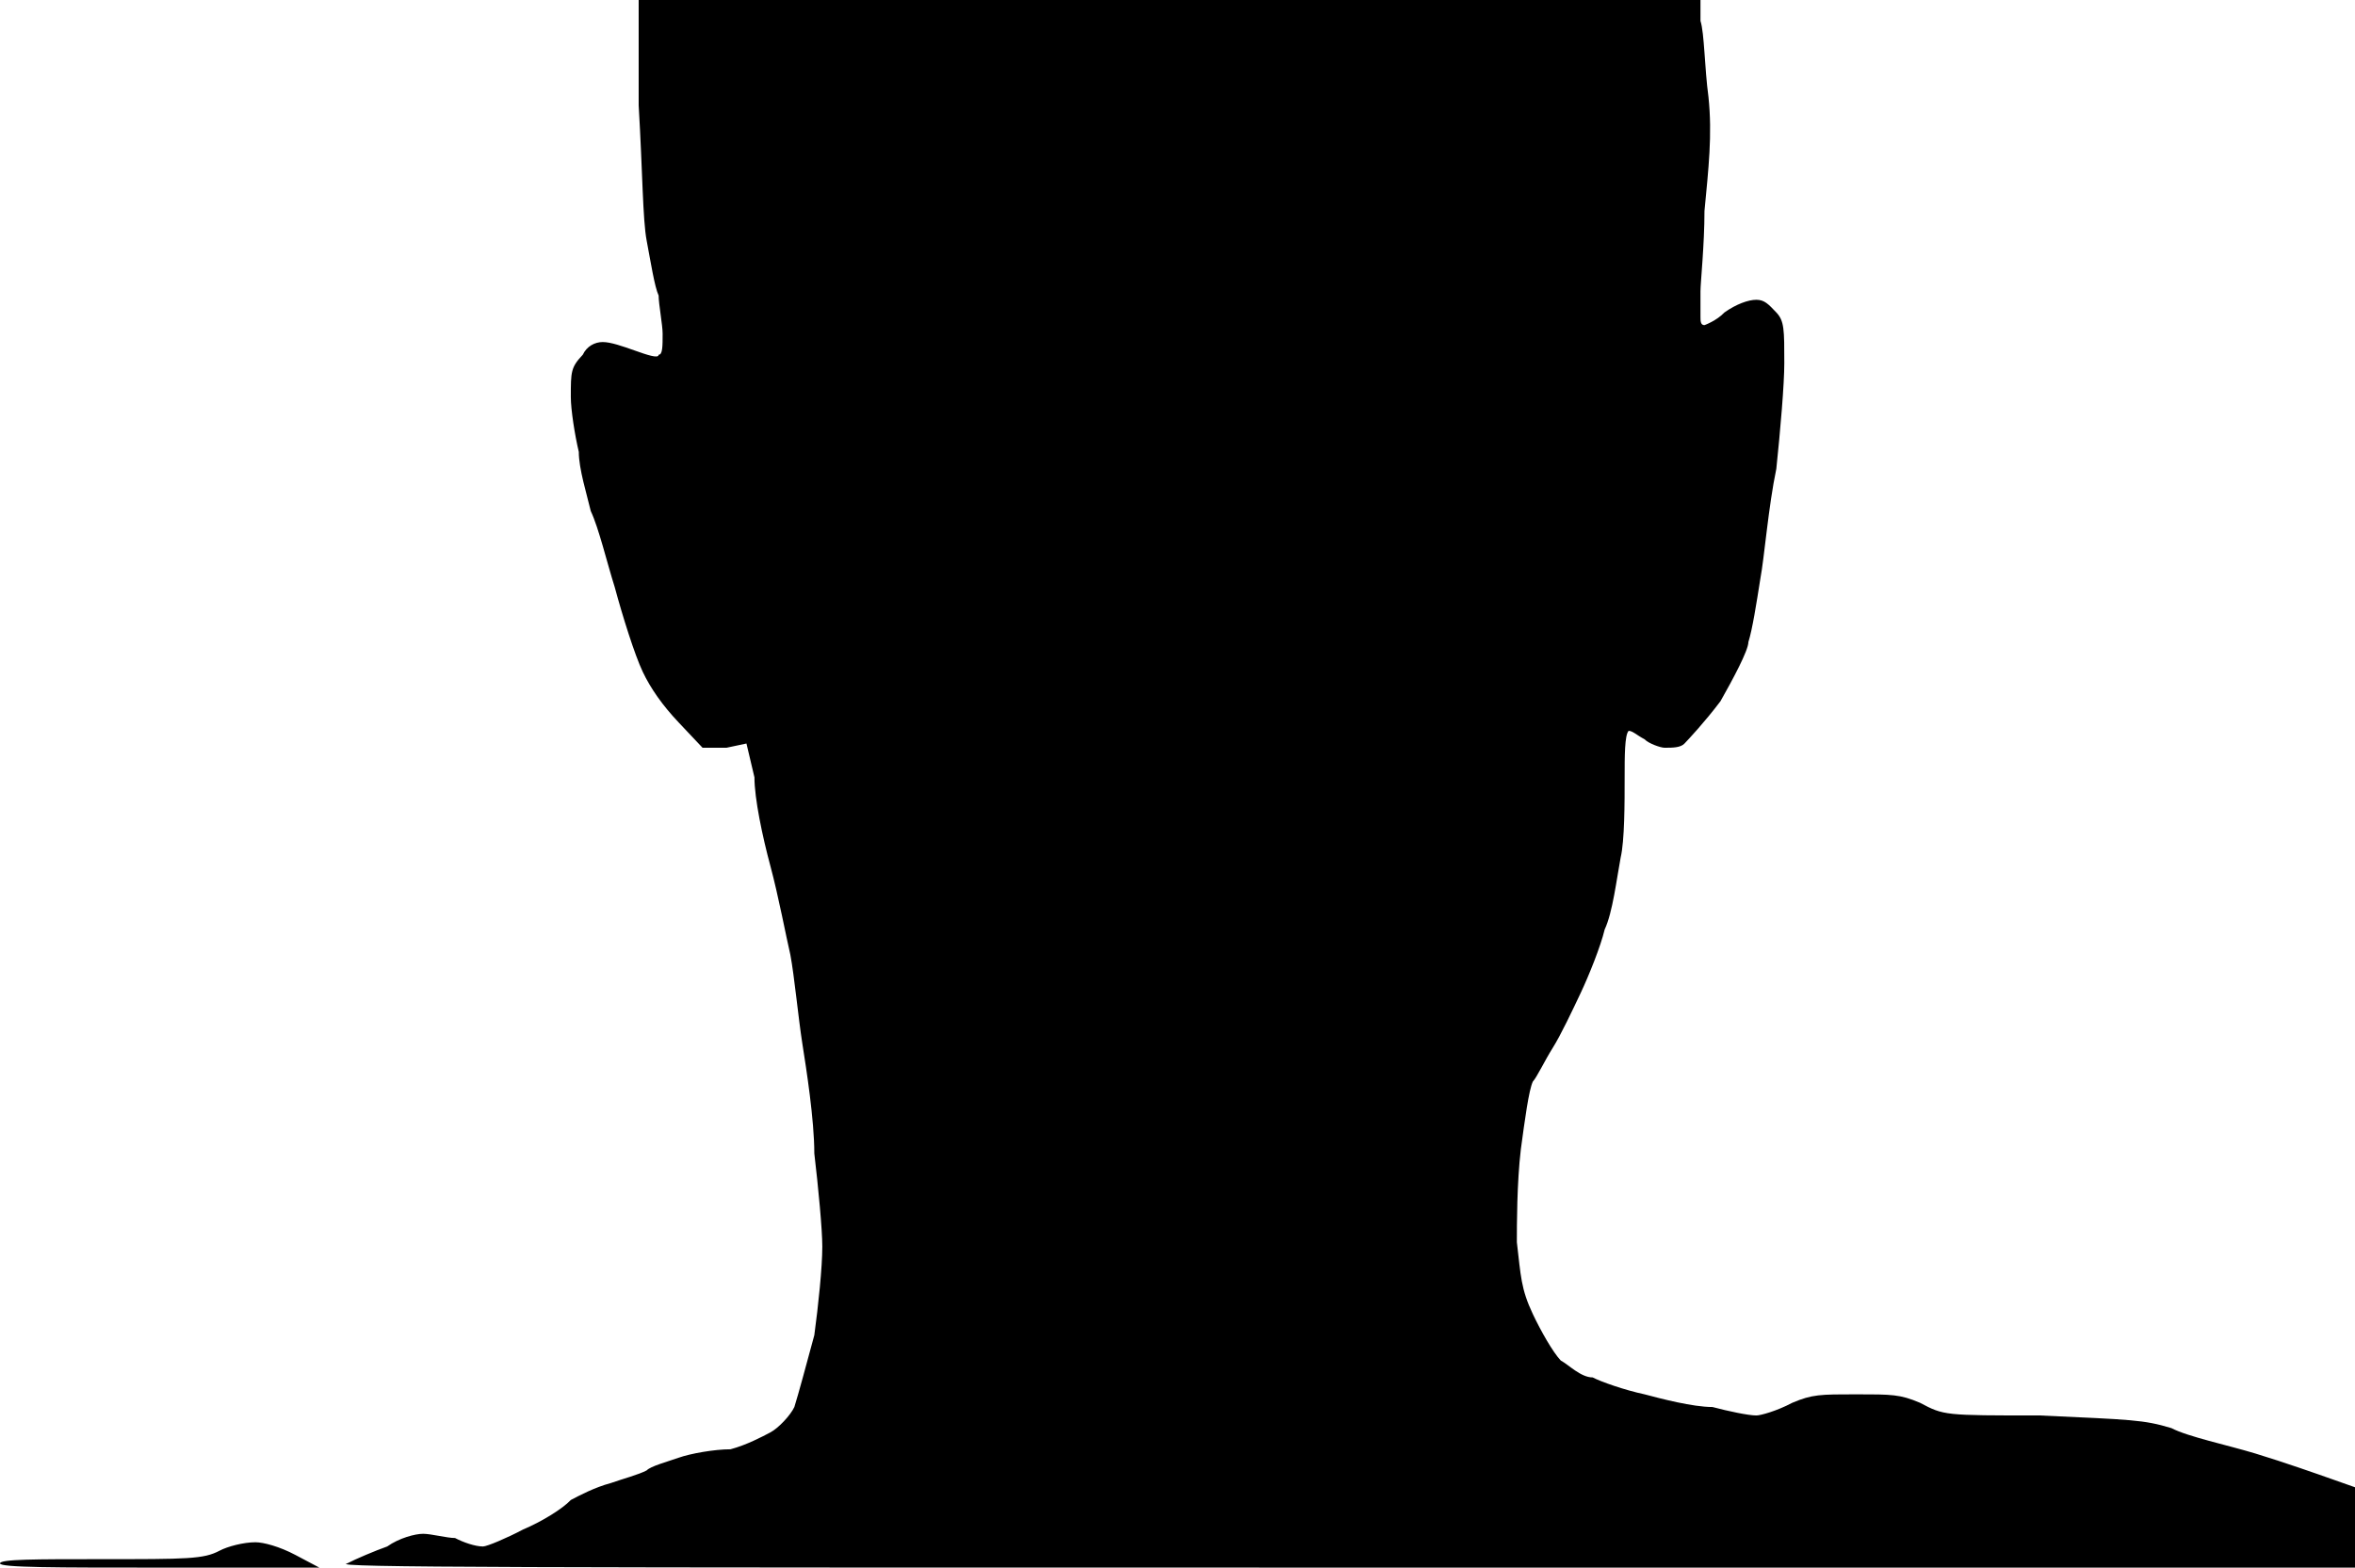 <?xml version="1.0" standalone="no"?>
<!DOCTYPE svg PUBLIC "-//W3C//DTD SVG 20010904//EN" "http://www.w3.org/TR/2001/REC-SVG-20010904/DTD/svg10.dtd">
<svg xmlns="http://www.w3.org/2000/svg" version="1.0" width="1200" height="799" viewBox="0 0 1200 799" preserveAspectRatio="xMidYMid meet">
<g transform="translate(0,799) scale(2.034,-2.154)" fill="#000000" stroke="none">
<path d="M293 371 l-133 0 0 -25 c1 -16 1 -27 2 -32 1 -5 2 -11 3 -13 0 -2 1 -7 1 -9 0 -3 0 -5 -1 -5 0 -1 -3 0 -6 1 -3 1 -6 2 -8 2 -2 0 -4 -1 -5 -3 -3 -3 -3 -4 -3 -10 0 -3 1 -9 2 -13 0 -4 2 -10 3 -14 2 -4 4 -12 6 -18 2 -7 5 -16 7 -20 2 -4 5 -8 9 -12 l6 -6 6 0 5 1 2 -8 c0 -5 2 -14 4 -21 2 -7 4 -17 5 -21 1 -5 2 -15 3 -21 1 -6 3 -18 3 -26 1 -8 2 -18 2 -22 0 -5 -1 -14 -2 -21 -2 -7 -4 -14 -5 -17 -1 -2 -4 -5 -6 -6 -2 -1 -6 -3 -10 -4 -4 0 -10 -1 -13 -2 -3 -1 -7 -2 -8 -3 -2 -1 -6 -2 -9 -3 -4 -1 -8 -3 -10 -4 -2 -2 -7 -5 -12 -7 -4 -2 -9 -4 -10 -4 -2 0 -5 1 -7 2 -2 0 -6 1 -8 1 -2 0 -6 -1 -9 -3 -3 -1 -8 -3 -10 -4 -5 -1 44 -1 249 -1 l254 0 0 9 0 10 -6 2 c-3 1 -12 4 -19 6 -7 2 -17 4 -21 6 -7 2 -10 2 -33 3 -24 0 -24 0 -30 3 -5 2 -7 2 -16 2 -9 0 -11 0 -16 -2 -4 -2 -8 -3 -9 -3 -2 0 -7 1 -11 2 -5 0 -13 2 -17 3 -5 1 -11 3 -13 4 -3 0 -6 3 -8 4 -2 2 -5 7 -7 11 -3 6 -3 9 -4 17 0 4 0 14 1 22 1 7 2 14 3 16 1 1 3 5 5 8 2 3 5 9 7 13 2 4 5 11 6 15 2 4 3 12 4 17 1 4 1 13 1 19 0 5 0 10 1 11 1 0 2 -1 4 -2 1 -1 4 -2 5 -2 2 0 4 0 5 1 1 1 5 5 9 10 3 5 7 12 7 14 1 3 2 9 3 15 1 5 2 17 4 26 1 9 2 20 2 25 0 8 0 10 -2 12 -2 2 -3 3 -5 3 -2 0 -5 -1 -8 -3 -2 -2 -5 -3 -5 -3 -1 0 -1 1 -1 2 0 1 0 4 0 6 0 2 1 11 1 19 1 10 2 18 1 27 -1 7 -1 15 -2 18 l0 5 -133 0z M64 6 c-3 0 -7 -1 -9 -2 -4 -2 -8 -2 -30 -2 -16 0 -25 0 -25 -1 0 -1 14 -1 40 -1 l40 0 -6 3 c-4 2 -8 3 -10 3z"/>
</g>
</svg>
